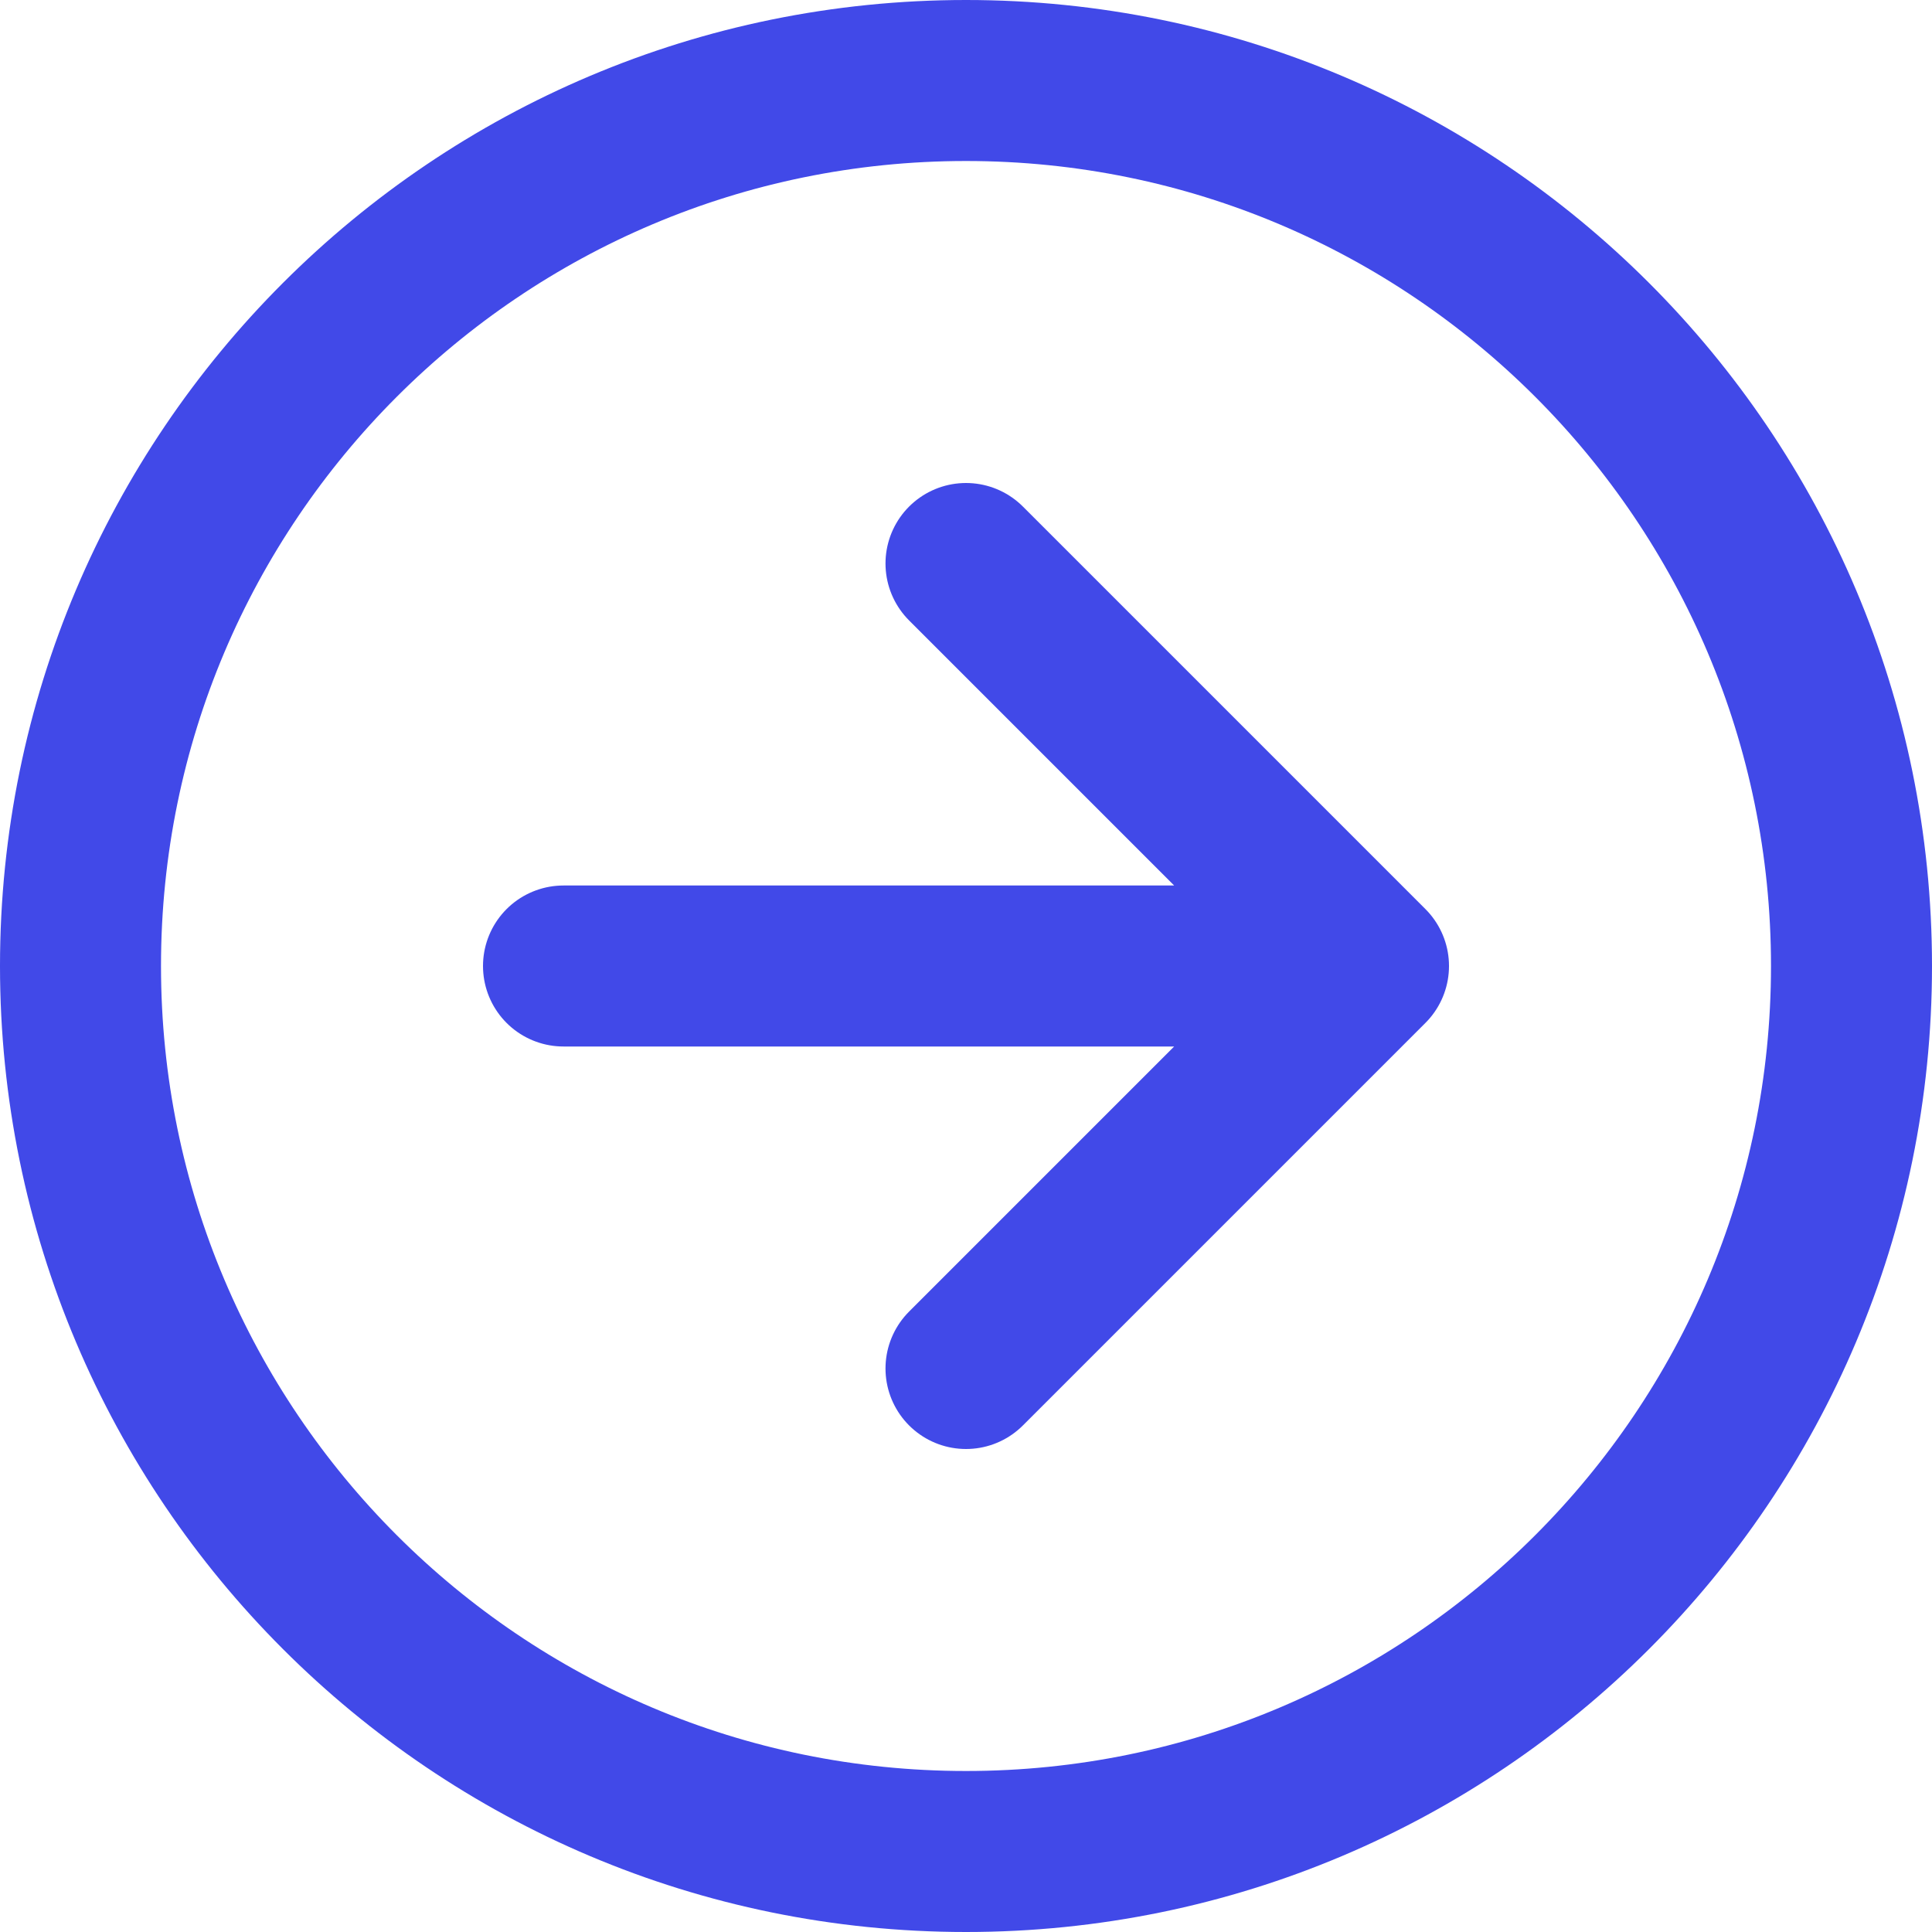 <svg xmlns="http://www.w3.org/2000/svg" width="24" height="24" viewBox="0 0 24 24" fill="none"><path d="M12 17L17 12M17 12L12 7M17 12H14.5H12H7" stroke="#4149E8" stroke-width="2" stroke-linecap="round" stroke-linejoin="round"></path><path d="M23 12C23 18.075 18.075 23 12 23C5.925 23 1 18.075 1 12C1 5.925 5.925 1 12 1C18.075 1 23 5.925 23 12Z" stroke="#4149E8" stroke-width="2" stroke-linecap="round" stroke-linejoin="round"></path></svg>